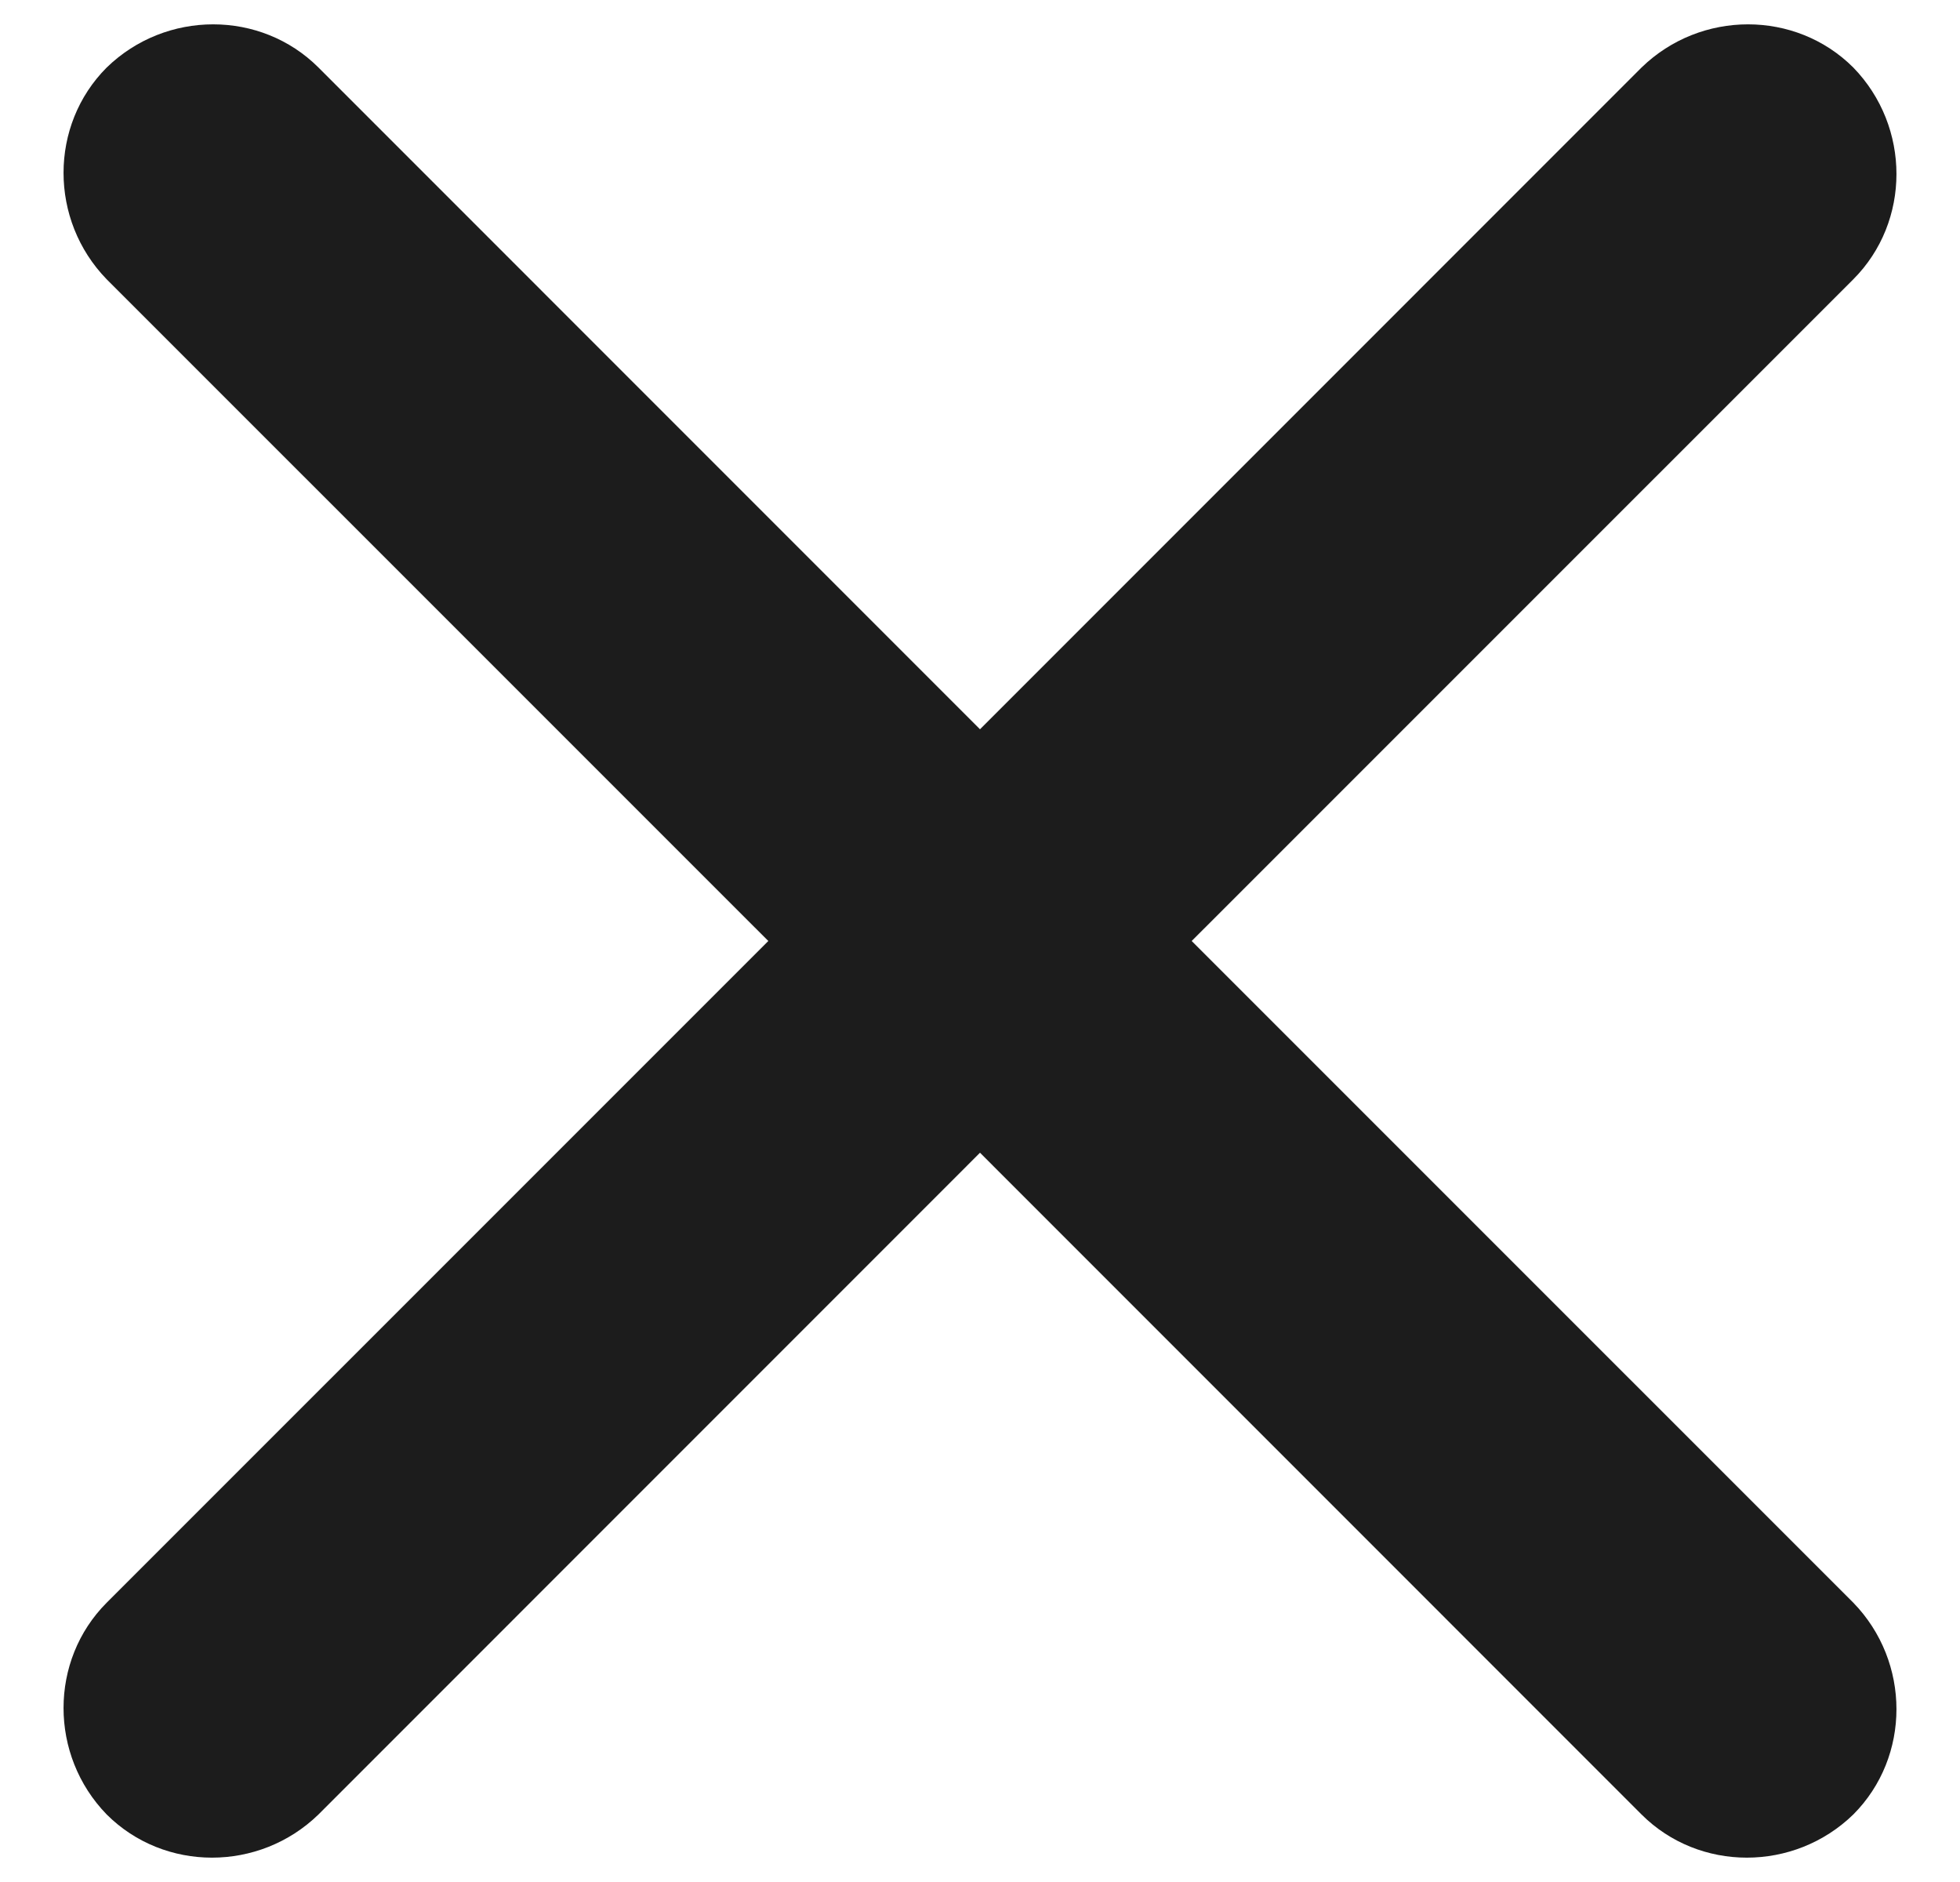 <svg width="25" height="24" viewBox="0 0 25 24" fill="none" xmlns="http://www.w3.org/2000/svg">
<path d="M15.2 12L23.639 3.562C24.373 2.827 24.373 1.616 23.639 0.861C22.904 0.127 21.693 0.127 20.938 0.861L12.5 9.3L4.062 0.861C3.327 0.127 2.116 0.127 1.361 0.861C0.627 1.596 0.627 2.807 1.361 3.562L9.8 12L1.361 20.438C0.627 21.173 0.627 22.384 1.361 23.139C2.096 23.873 3.307 23.873 4.062 23.139L12.5 14.7L20.938 23.139C21.673 23.873 22.884 23.873 23.639 23.139C24.373 22.404 24.373 21.193 23.639 20.438L15.2 12Z" fill="#1C1C1C"/>
</svg>

